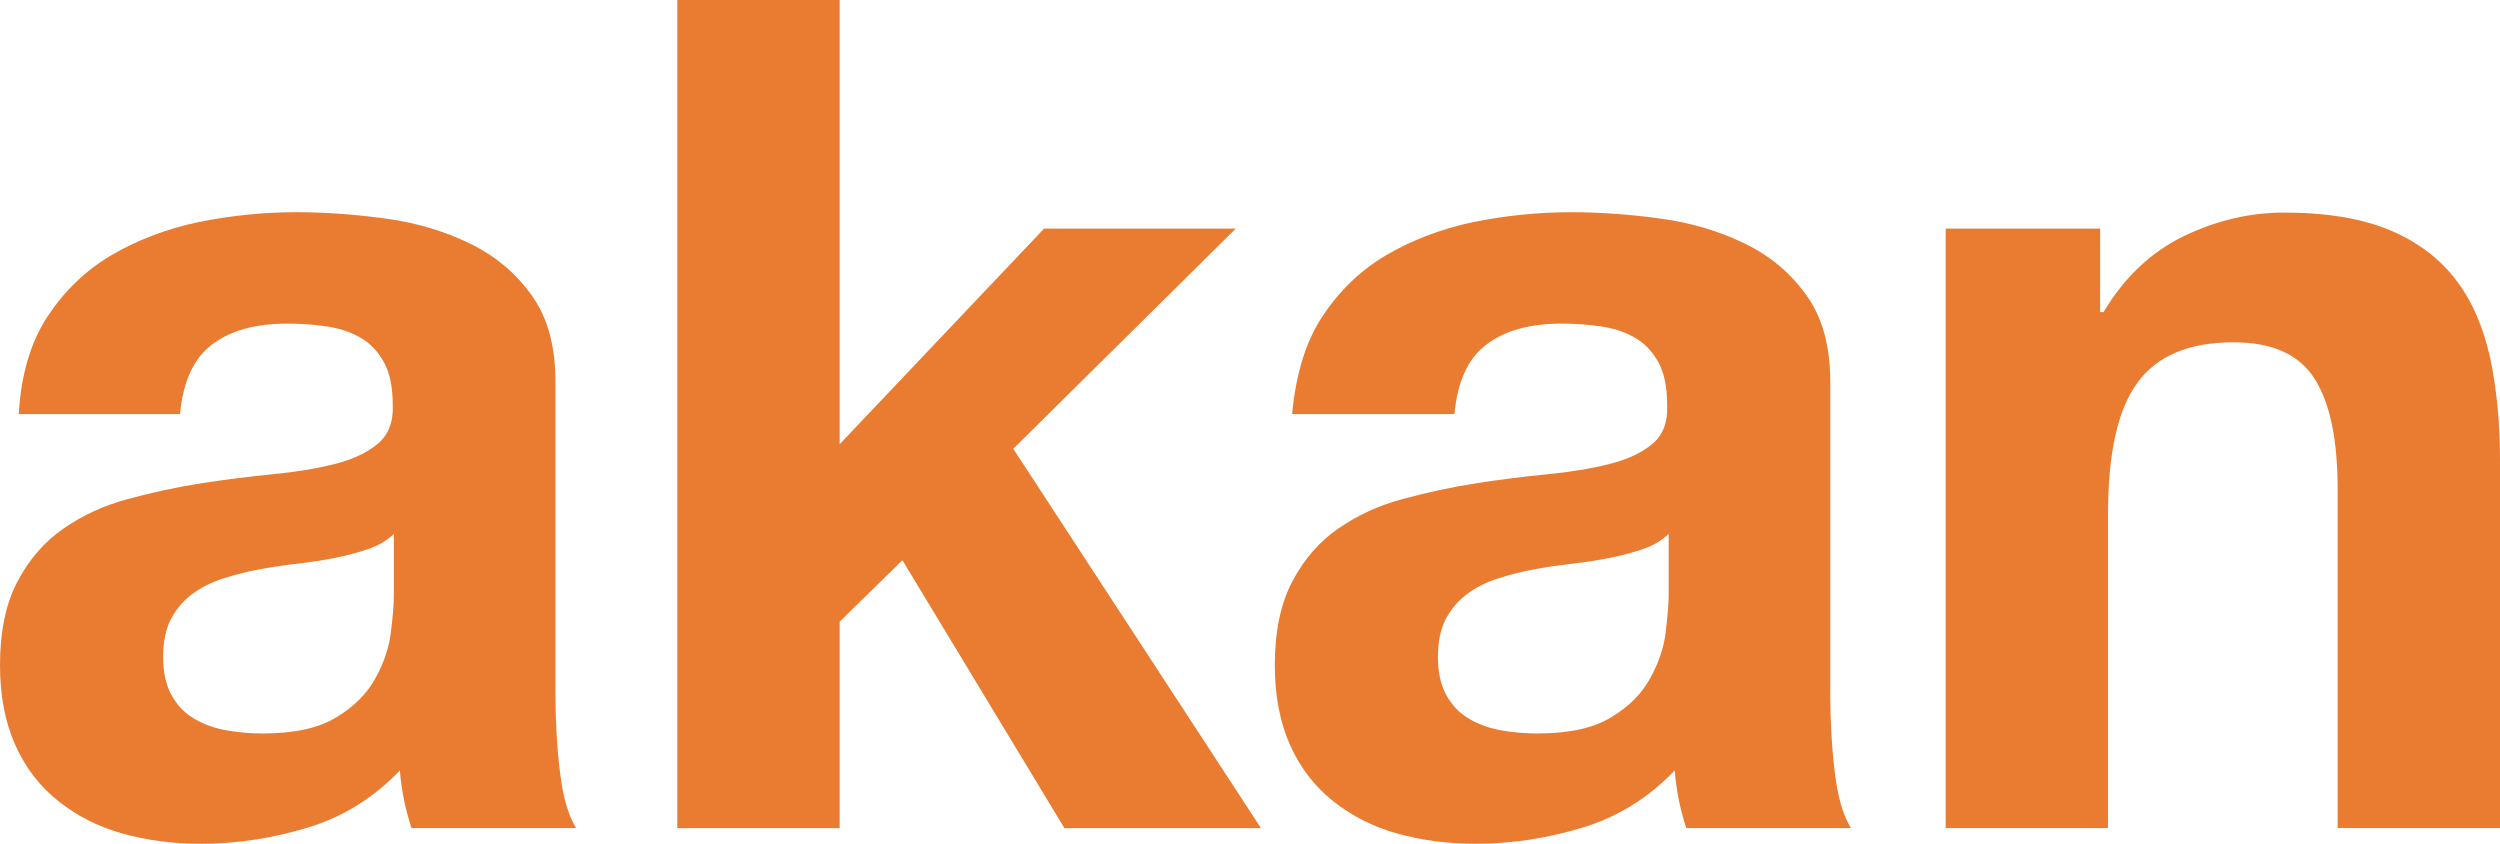 <svg width="80" height="27" viewBox="0 0 80 27" fill="none" xmlns="http://www.w3.org/2000/svg">
<path d="M26.869 0V14.214L33.411 7.315H39.545L32.425 14.361L40.351 26.5H34.061L28.877 17.927L26.869 19.893V26.5H21.673V0H26.869Z" fill="#E97C30"/>
<path d="M11.774 17.573C11.449 17.683 11.089 17.78 10.716 17.853C10.343 17.927 9.946 17.988 9.525 18.037C9.104 18.085 8.695 18.146 8.286 18.22C7.902 18.293 7.517 18.391 7.132 18.513C6.759 18.635 6.422 18.806 6.146 19.014C5.869 19.221 5.641 19.49 5.472 19.807C5.304 20.125 5.22 20.54 5.22 21.029C5.22 21.492 5.304 21.895 5.472 22.213C5.641 22.53 5.869 22.787 6.17 22.97C6.458 23.153 6.807 23.288 7.192 23.361C7.577 23.434 7.986 23.471 8.395 23.471C9.417 23.471 10.211 23.3 10.776 22.946C11.341 22.604 11.75 22.189 12.015 21.7C12.279 21.224 12.448 20.735 12.508 20.235C12.568 19.734 12.604 19.343 12.604 19.05V17.084C12.375 17.304 12.099 17.463 11.774 17.573ZM1.515 10.136C2.057 9.317 2.73 8.658 3.56 8.169C4.39 7.681 5.316 7.327 6.35 7.107C7.384 6.899 8.431 6.79 9.477 6.79C10.427 6.79 11.389 6.863 12.363 6.997C13.338 7.131 14.227 7.4 15.033 7.791C15.839 8.182 16.501 8.731 17.006 9.44C17.523 10.148 17.775 11.076 17.775 12.236V22.225C17.775 23.092 17.823 23.923 17.92 24.716C18.016 25.51 18.184 26.096 18.437 26.499H13.169C13.073 26.206 12.989 25.901 12.929 25.596C12.868 25.29 12.82 24.973 12.796 24.655C11.966 25.522 10.992 26.133 9.874 26.475C8.755 26.817 7.613 27 6.434 27C5.532 27 4.69 26.89 3.909 26.67C3.127 26.451 2.441 26.096 1.864 25.632C1.275 25.168 0.818 24.57 0.493 23.849C0.168 23.129 0 22.274 0 21.285C0 20.198 0.192 19.294 0.565 18.598C0.938 17.89 1.431 17.328 2.033 16.913C2.634 16.498 3.307 16.18 4.077 15.973C4.847 15.765 5.616 15.594 6.398 15.472C7.18 15.35 7.95 15.252 8.695 15.179C9.453 15.106 10.127 14.996 10.704 14.849C11.293 14.703 11.75 14.483 12.087 14.202C12.424 13.921 12.592 13.506 12.568 12.957C12.568 12.383 12.472 11.931 12.291 11.601C12.111 11.271 11.87 11.003 11.558 10.819C11.257 10.636 10.896 10.514 10.499 10.453C10.102 10.392 9.669 10.355 9.2 10.355C8.178 10.355 7.372 10.575 6.783 11.027C6.194 11.467 5.857 12.212 5.761 13.25H0.601C0.673 11.98 0.986 10.942 1.515 10.136Z" fill="#E97C30"/>
<path d="M67.204 7.315V9.989H67.312C67.974 8.878 68.828 8.072 69.874 7.559C70.92 7.058 71.991 6.802 73.085 6.802C74.468 6.802 75.611 6.997 76.501 7.376C77.391 7.754 78.088 8.292 78.605 8.975C79.122 9.659 79.471 10.49 79.688 11.467C79.892 12.444 80 13.53 80 14.715V26.499H74.805V15.668C74.805 14.08 74.564 12.908 74.071 12.126C73.578 11.345 72.724 10.954 71.474 10.954C70.054 10.954 69.032 11.381 68.407 12.236C67.769 13.091 67.457 14.495 67.457 16.449V26.499H62.261V7.315H67.204ZM52.568 17.573C52.243 17.683 51.882 17.78 51.509 17.853C51.136 17.927 50.739 17.988 50.319 18.037C49.91 18.085 49.489 18.146 49.08 18.22C48.695 18.293 48.31 18.391 47.925 18.513C47.552 18.635 47.216 18.806 46.939 19.014C46.663 19.221 46.434 19.49 46.266 19.807C46.097 20.125 46.013 20.54 46.013 21.029C46.013 21.492 46.097 21.895 46.266 22.213C46.434 22.53 46.663 22.787 46.963 22.97C47.252 23.153 47.6 23.288 47.985 23.361C48.37 23.434 48.779 23.471 49.188 23.471C50.21 23.471 51.004 23.3 51.569 22.946C52.135 22.604 52.544 22.189 52.808 21.7C53.073 21.224 53.241 20.735 53.301 20.235C53.361 19.734 53.397 19.343 53.397 19.05V17.084C53.169 17.304 52.892 17.463 52.568 17.573ZM42.309 10.136C42.85 9.317 43.523 8.658 44.353 8.169C45.183 7.681 46.109 7.327 47.144 7.107C48.178 6.899 49.224 6.79 50.27 6.79C51.221 6.79 52.183 6.863 53.157 6.997C54.131 7.131 55.021 7.4 55.827 7.791C56.633 8.182 57.294 8.731 57.799 9.44C58.316 10.148 58.569 11.076 58.569 12.236V22.225C58.569 23.092 58.617 23.923 58.713 24.716C58.809 25.51 58.978 26.096 59.23 26.499H53.963C53.866 26.206 53.782 25.901 53.722 25.596C53.662 25.29 53.614 24.973 53.59 24.655C52.76 25.522 51.786 26.133 50.667 26.475C49.549 26.817 48.406 27 47.228 27C46.326 27 45.484 26.89 44.702 26.67C43.92 26.451 43.235 26.096 42.658 25.632C42.068 25.168 41.611 24.57 41.286 23.849C40.962 23.129 40.794 22.274 40.794 21.285C40.794 20.198 40.986 19.294 41.359 18.598C41.731 17.89 42.225 17.328 42.826 16.913C43.427 16.498 44.101 16.18 44.87 15.973C45.64 15.765 46.41 15.594 47.192 15.472C47.973 15.35 48.743 15.252 49.489 15.179C50.246 15.106 50.92 14.996 51.497 14.849C52.087 14.703 52.544 14.483 52.88 14.202C53.217 13.921 53.373 13.506 53.349 12.957C53.349 12.383 53.253 11.931 53.073 11.601C52.892 11.271 52.652 11.003 52.339 10.819C52.038 10.636 51.678 10.514 51.281 10.453C50.884 10.392 50.451 10.355 49.982 10.355C48.96 10.355 48.154 10.575 47.565 11.027C46.975 11.467 46.638 12.212 46.542 13.25H41.347C41.467 11.98 41.78 10.942 42.309 10.136Z" fill="#E97C30"/>
</svg>
